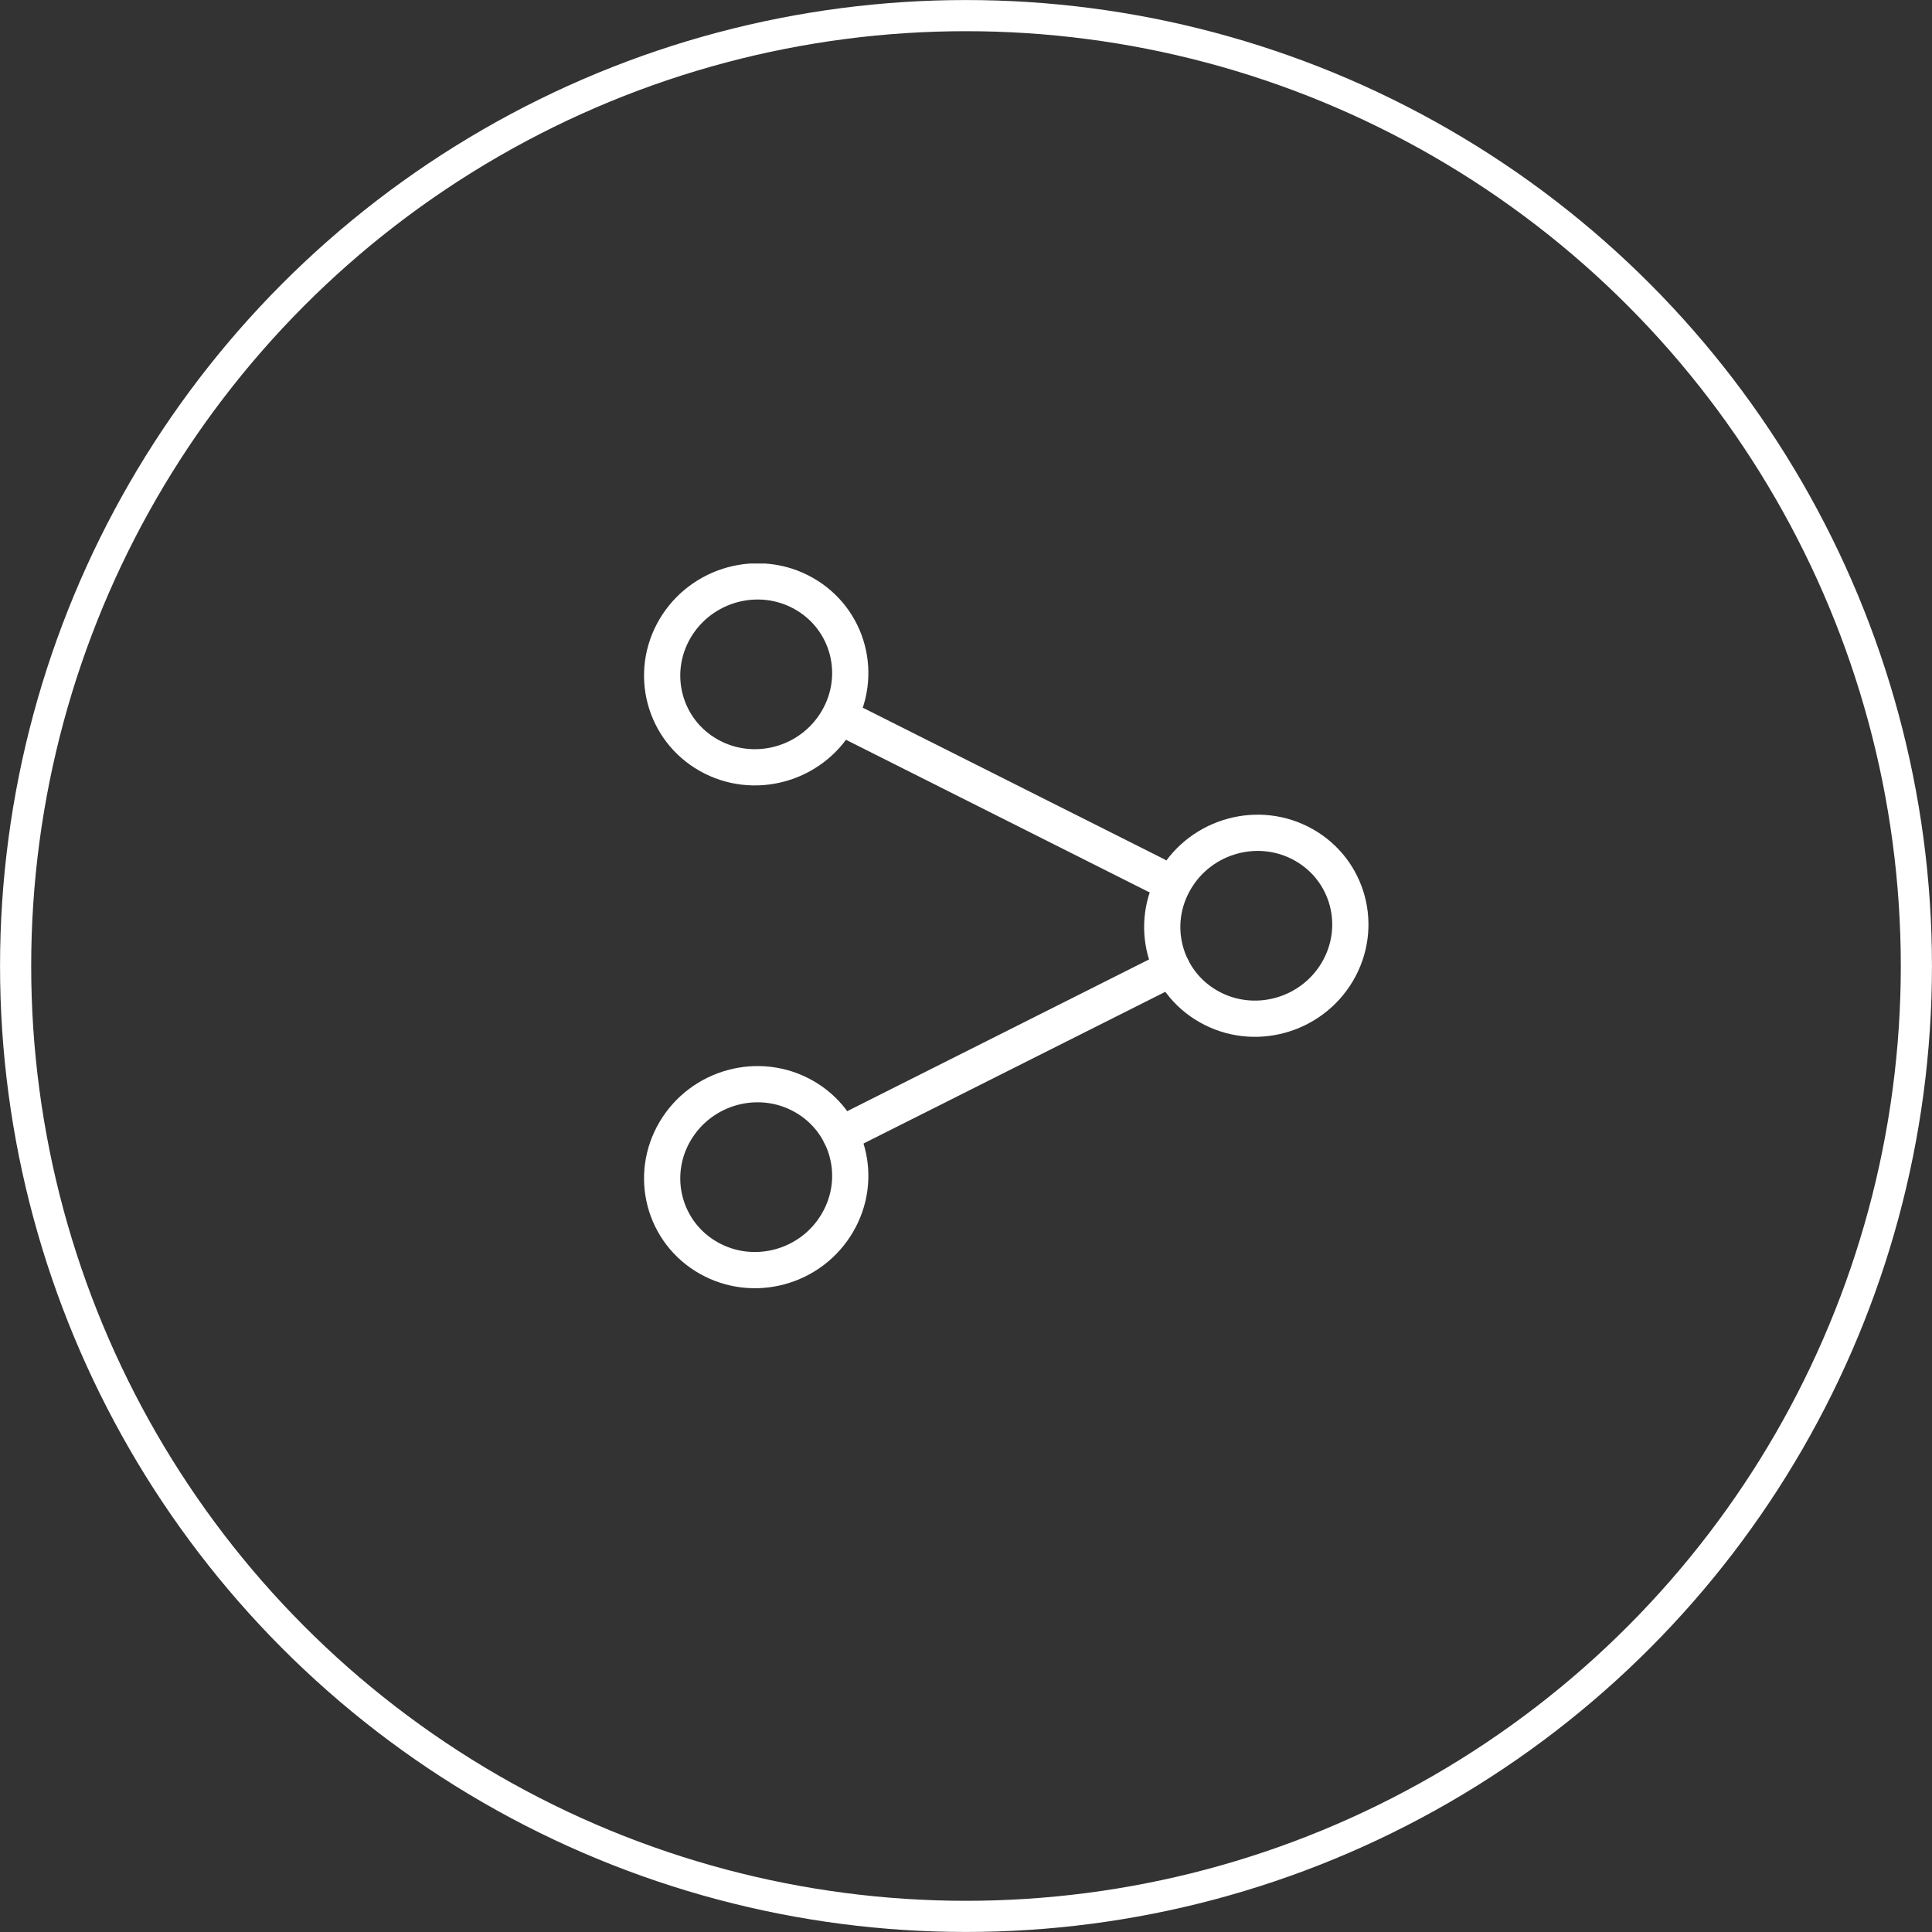 <?xml version="1.0" encoding="UTF-8"?> <svg xmlns="http://www.w3.org/2000/svg" width="24" height="24" viewBox="0 0 24 24" fill="none"><rect x="0" y="0" width="24" height="24" fill="#333333" stroke="none"/> <circle cx="12" cy="12" r="11.806" stroke="white" stroke-width="0.387"></circle> <g clip-path="url(#clip0_1479_18)"> <path d="M10.401 8.947C10.728 8.393 10.542 7.688 9.985 7.373C9.429 7.058 8.713 7.253 8.386 7.807C8.06 8.361 8.246 9.066 8.803 9.381C9.359 9.696 10.075 9.502 10.401 8.947Z" stroke="white" stroke-width="0.45" stroke-linecap="round" stroke-linejoin="round"></path> <path d="M10.401 15.193C10.728 14.639 10.542 13.934 9.985 13.619C9.429 13.304 8.713 13.498 8.386 14.053C8.06 14.607 8.246 15.312 8.803 15.627C9.359 15.942 10.075 15.748 10.401 15.193Z" stroke="white" stroke-width="0.45" stroke-linecap="round" stroke-linejoin="round"></path> <path d="M16.614 12.07C16.94 11.516 16.754 10.811 16.197 10.496C15.641 10.181 14.925 10.376 14.599 10.93C14.272 11.484 14.458 12.189 15.015 12.504C15.571 12.819 16.287 12.625 16.614 12.07Z" stroke="white" stroke-width="0.45" stroke-linecap="round" stroke-linejoin="round"></path> <path d="M10.636 9.002L14.36 10.874" stroke="white" stroke-width="0.45" stroke-linecap="round" stroke-linejoin="round"></path> <path d="M10.441 14.097L14.559 12.027" stroke="white" stroke-width="0.45" stroke-linecap="round" stroke-linejoin="round"></path> </g> <defs> <clipPath id="clip0_1479_18"> <rect width="9" height="9" fill="white" transform="translate(8 7)"></rect> </clipPath> </defs> </svg> 